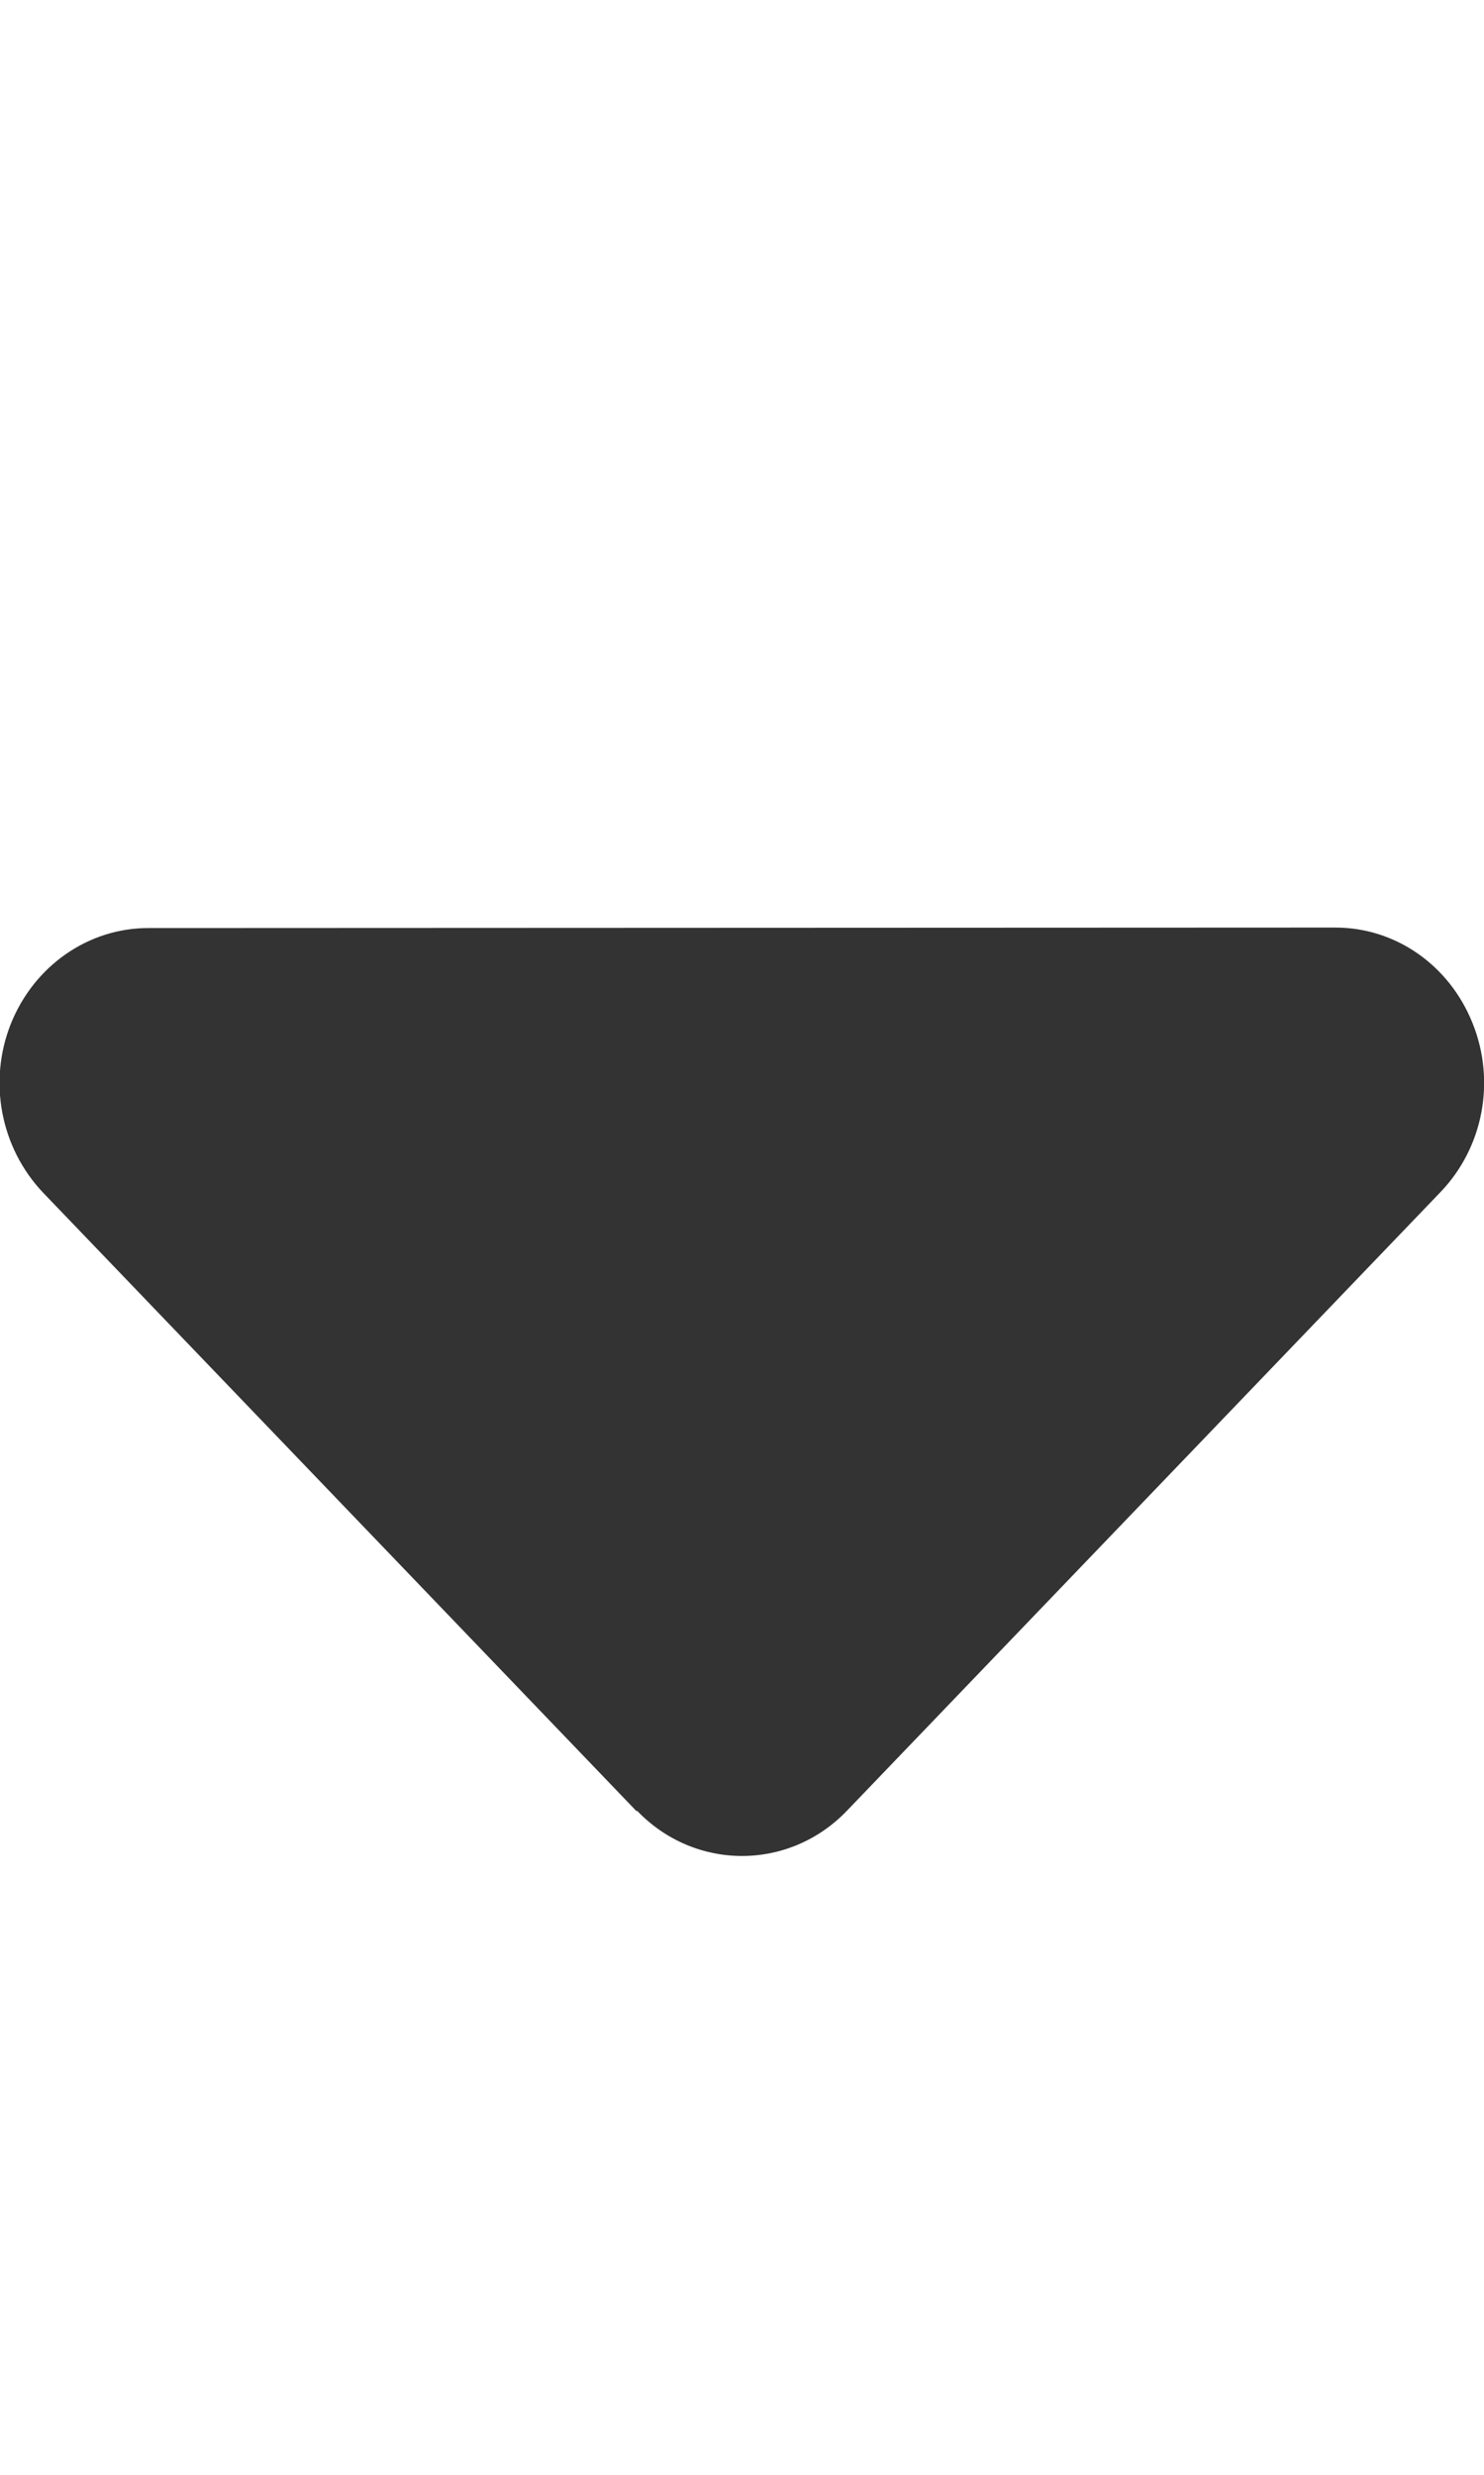 <svg width="12" height="20" viewBox="0 0 12 20" fill="none" xmlns="http://www.w3.org/2000/svg">
<g clip-path="url(#clip0_5850_5678)">
<path d="M5.151 14.633C5.619 15.121 6.381 15.121 6.849 14.633L11.649 9.633C11.994 9.273 12.096 8.738 11.908 8.27C11.721 7.801 11.286 7.496 10.798 7.496L1.198 7.5C0.714 7.5 0.276 7.805 0.088 8.273C-0.099 8.742 0.006 9.277 0.347 9.637L5.147 14.637L5.151 14.633Z" fill="#333333"/>
</g>
<defs>
<clipPath id="clip0_5850_5678">
<rect width="12" height="20" fill="white"/>
</clipPath>
</defs>
</svg>
